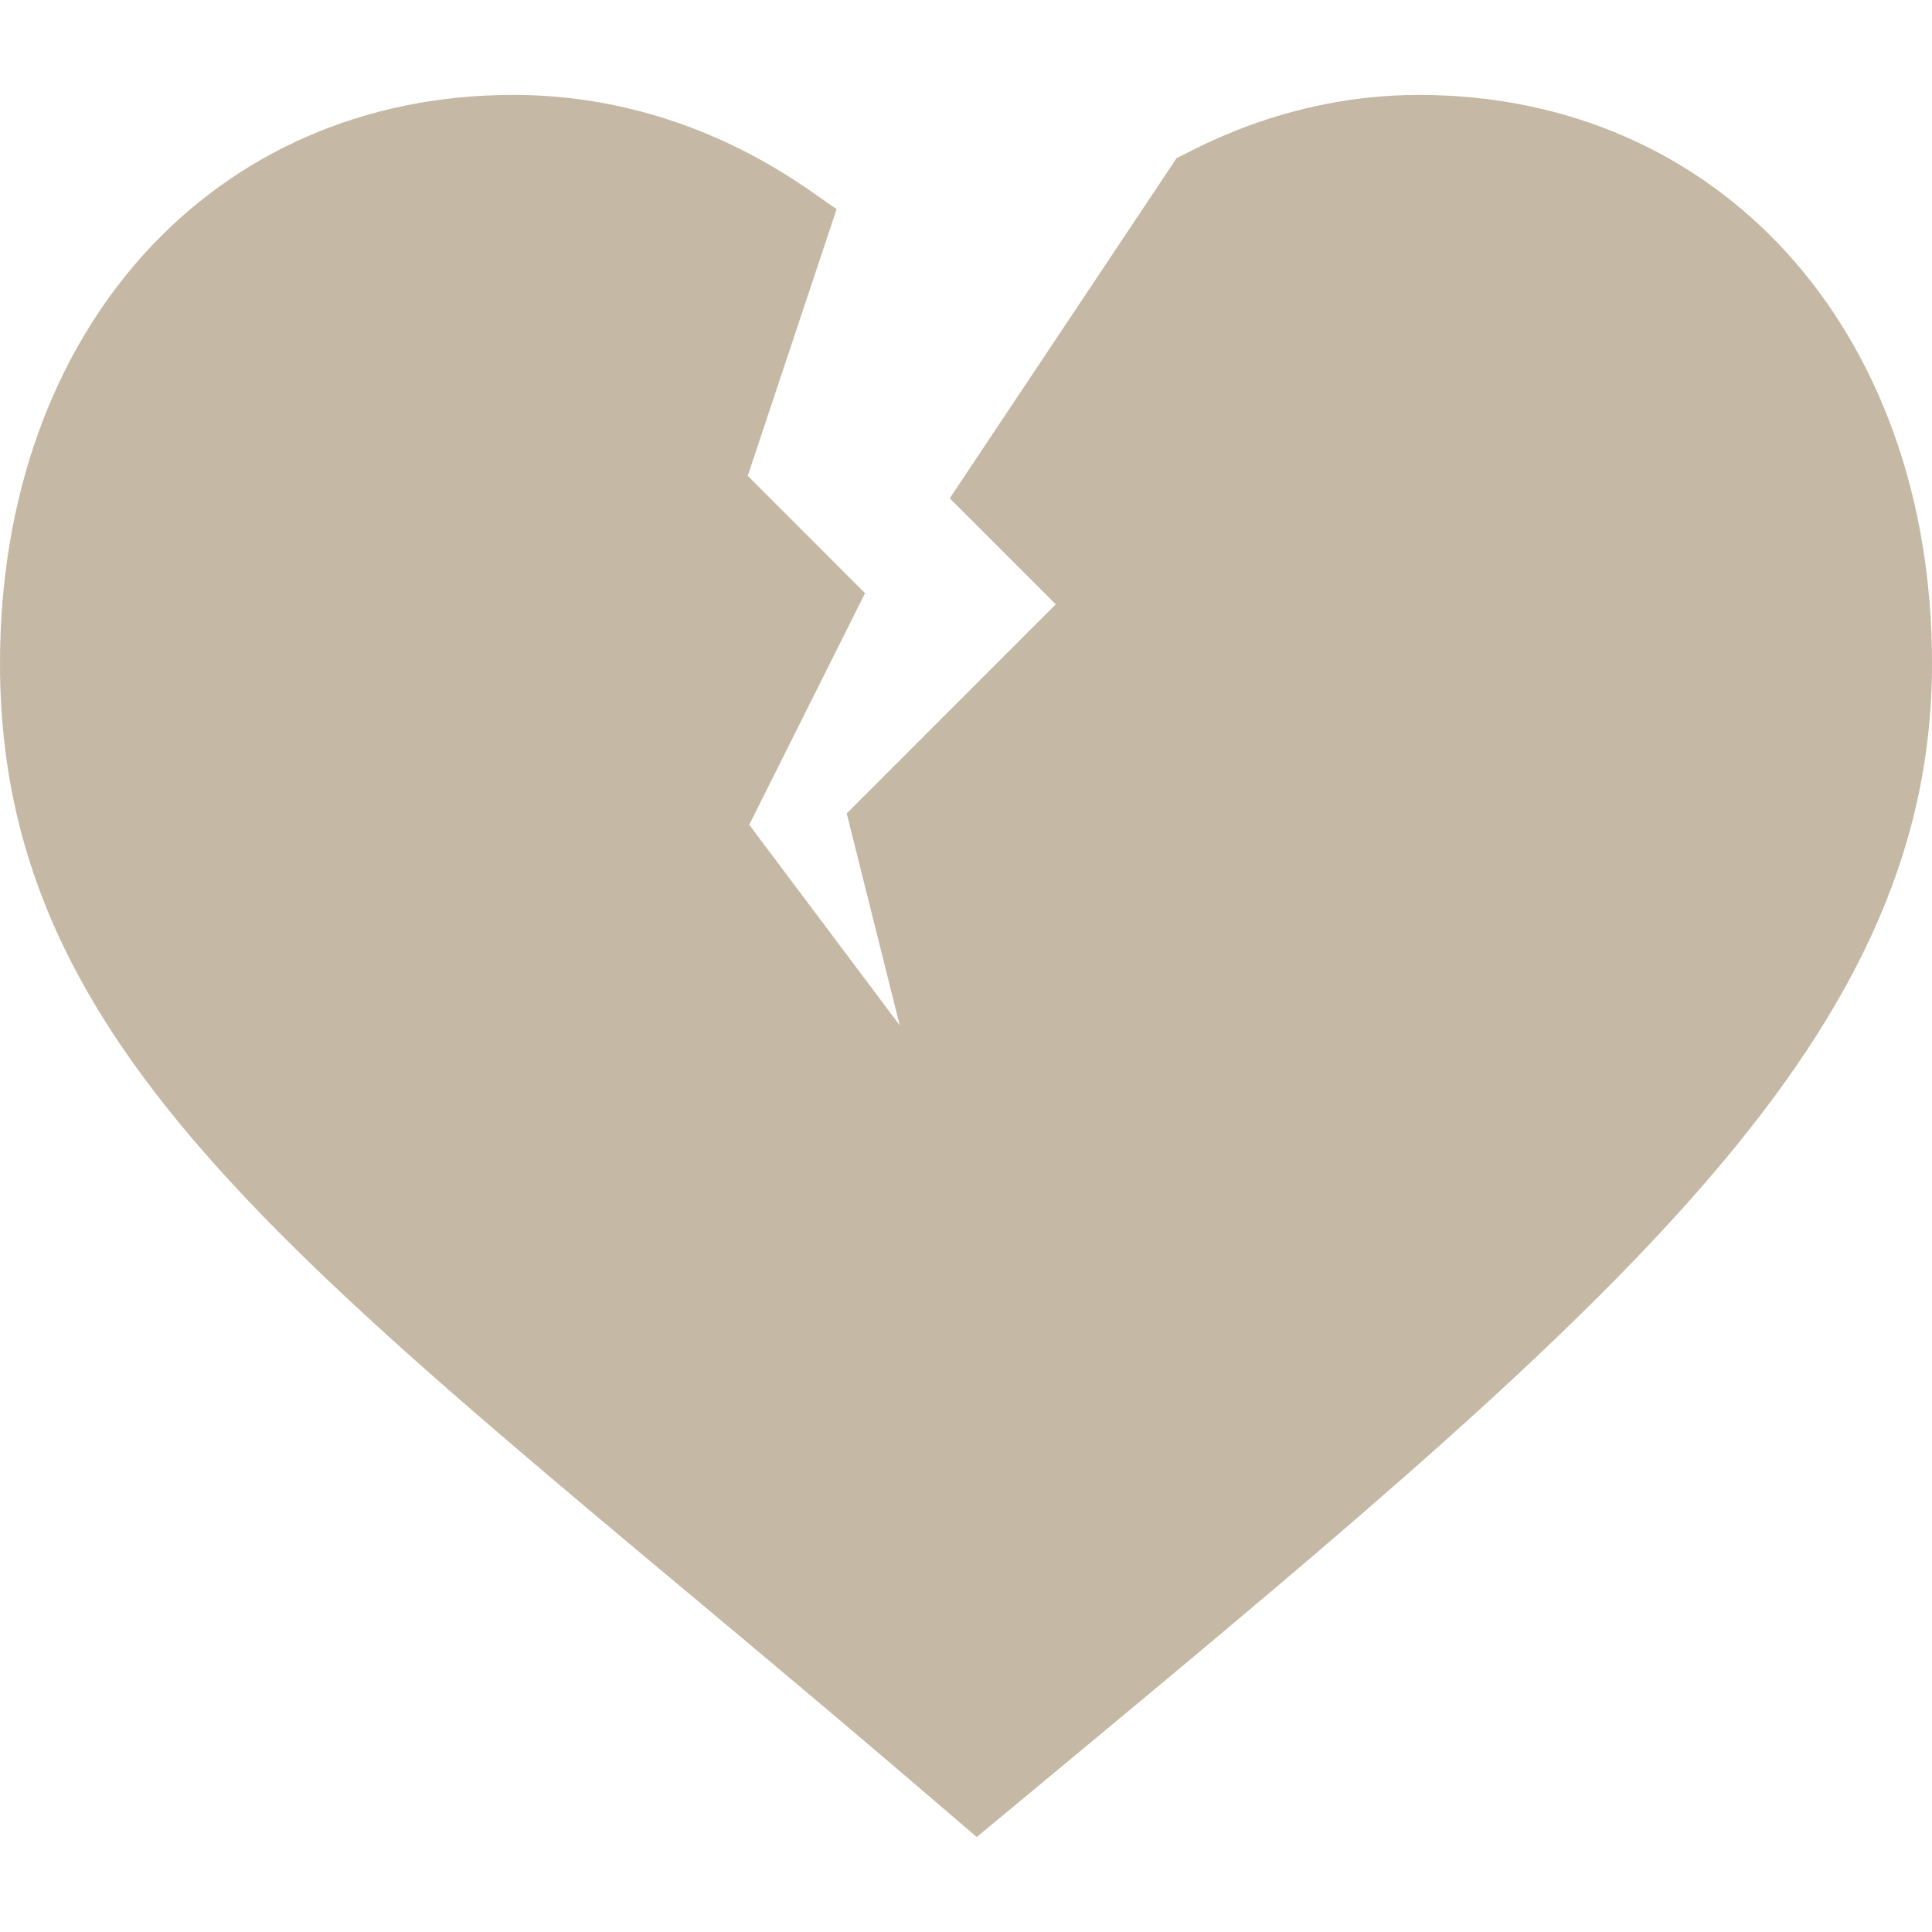 <?xml version="1.0" encoding="UTF-8"?> <svg xmlns="http://www.w3.org/2000/svg" width="31" height="31" viewBox="0 0 31 31" fill="none"><path d="M8.234 1.523C3.433 1.523 0 5.275 0 10.647C0 17.347 5.579 20.808 15.09 28.977L15.672 29.476L16.262 28.987C25.715 21.141 31 16.819 31 10.647C31 5.275 27.567 1.523 22.766 1.523C20.584 1.523 19.063 2.466 18.88 2.536L15.239 7.996L16.94 9.697L13.586 13.052L14.437 16.453L12.022 13.234L13.88 9.518L11.998 7.635L13.425 3.353C13.143 3.207 11.259 1.523 8.234 1.523Z" fill="#C5B8A4"></path></svg> 
